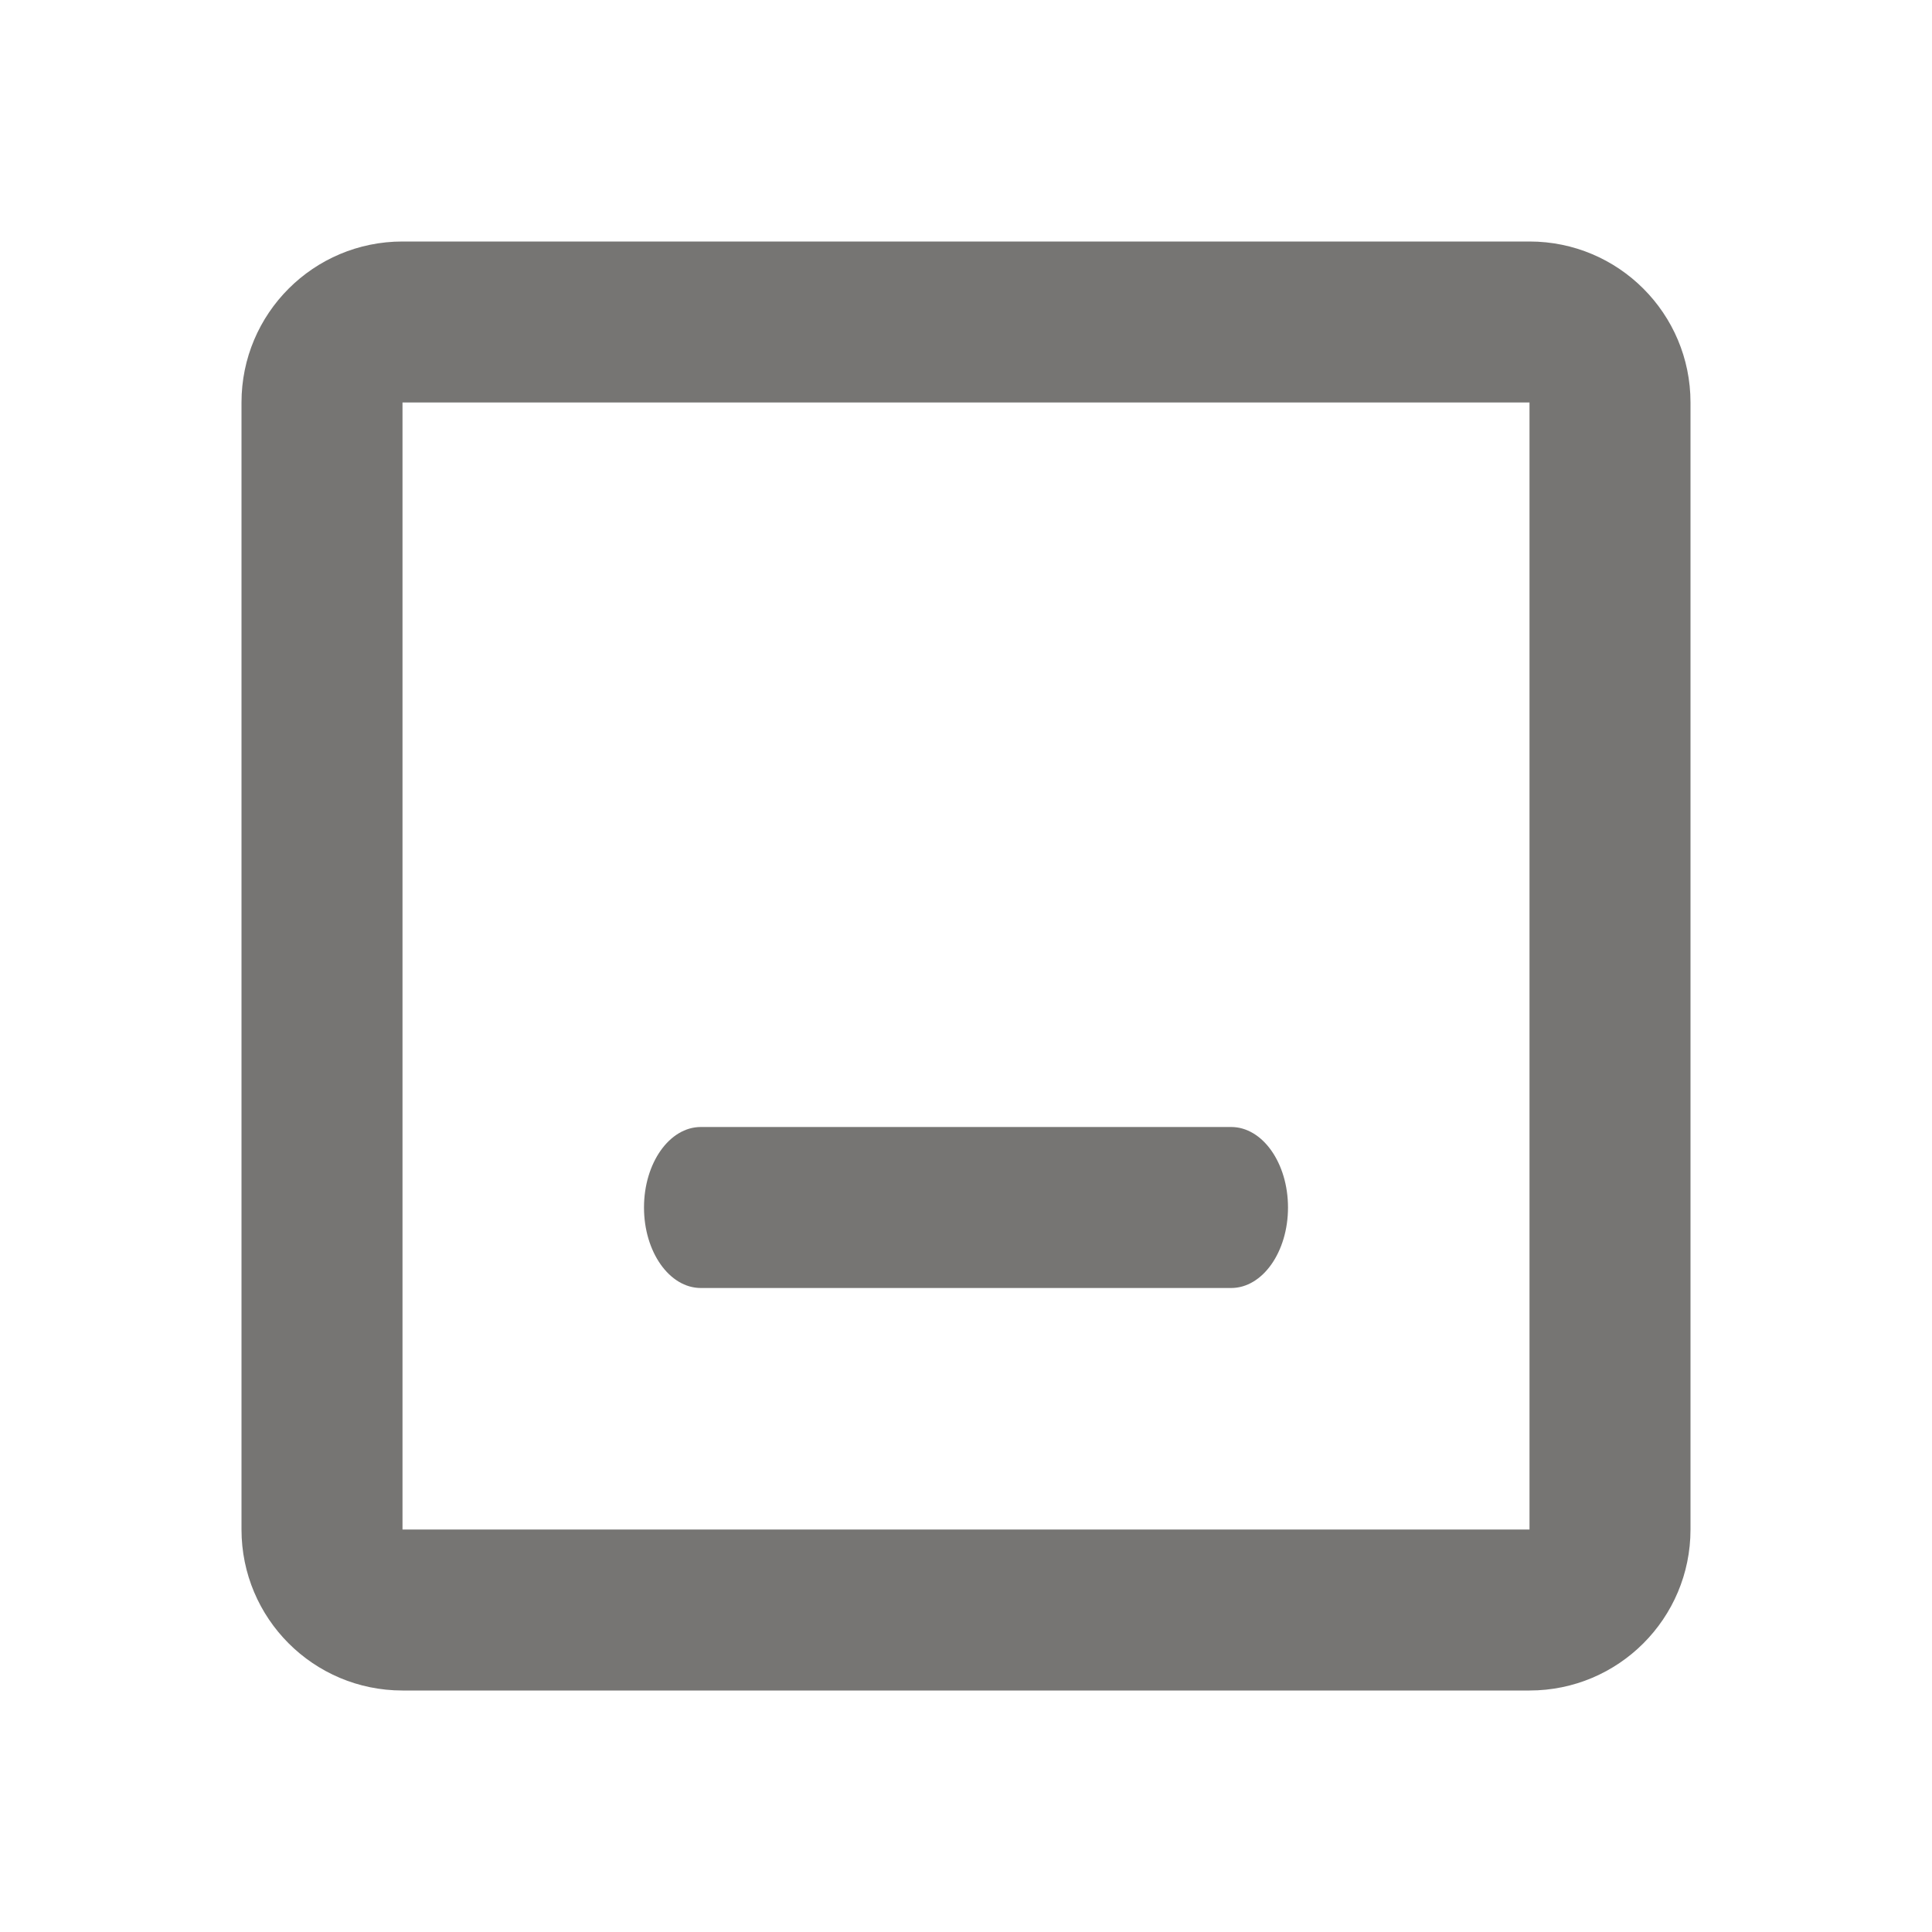 <svg width="24" height="24" viewBox="0 0 24 24" fill="none" xmlns="http://www.w3.org/2000/svg">
<mask id="mask0_1045_10165" style="mask-type:alpha" maskUnits="userSpaceOnUse" x="0" y="0" width="24" height="24">
<rect width="24" height="24" fill="#D9D9D9"/>
</mask>
<g mask="url(#mask0_1045_10165)">
<path fill-rule="evenodd" clip-rule="evenodd" d="M5 5H19V19H5L5 5ZM3 5C3 3.895 3.895 3 5 3H19C20.105 3 21 3.895 21 5V19C21 20.105 20.105 21 19 21H5C3.895 21 3 20.105 3 19V5ZM8.706 16L15.294 16C15.684 16 16 15.552 16 15C16 14.448 15.684 14 15.294 14L8.706 14C8.316 14 8 14.448 8 15C8 15.552 8.316 16 8.706 16Z" fill="#767573"/>
</g>
</svg>
